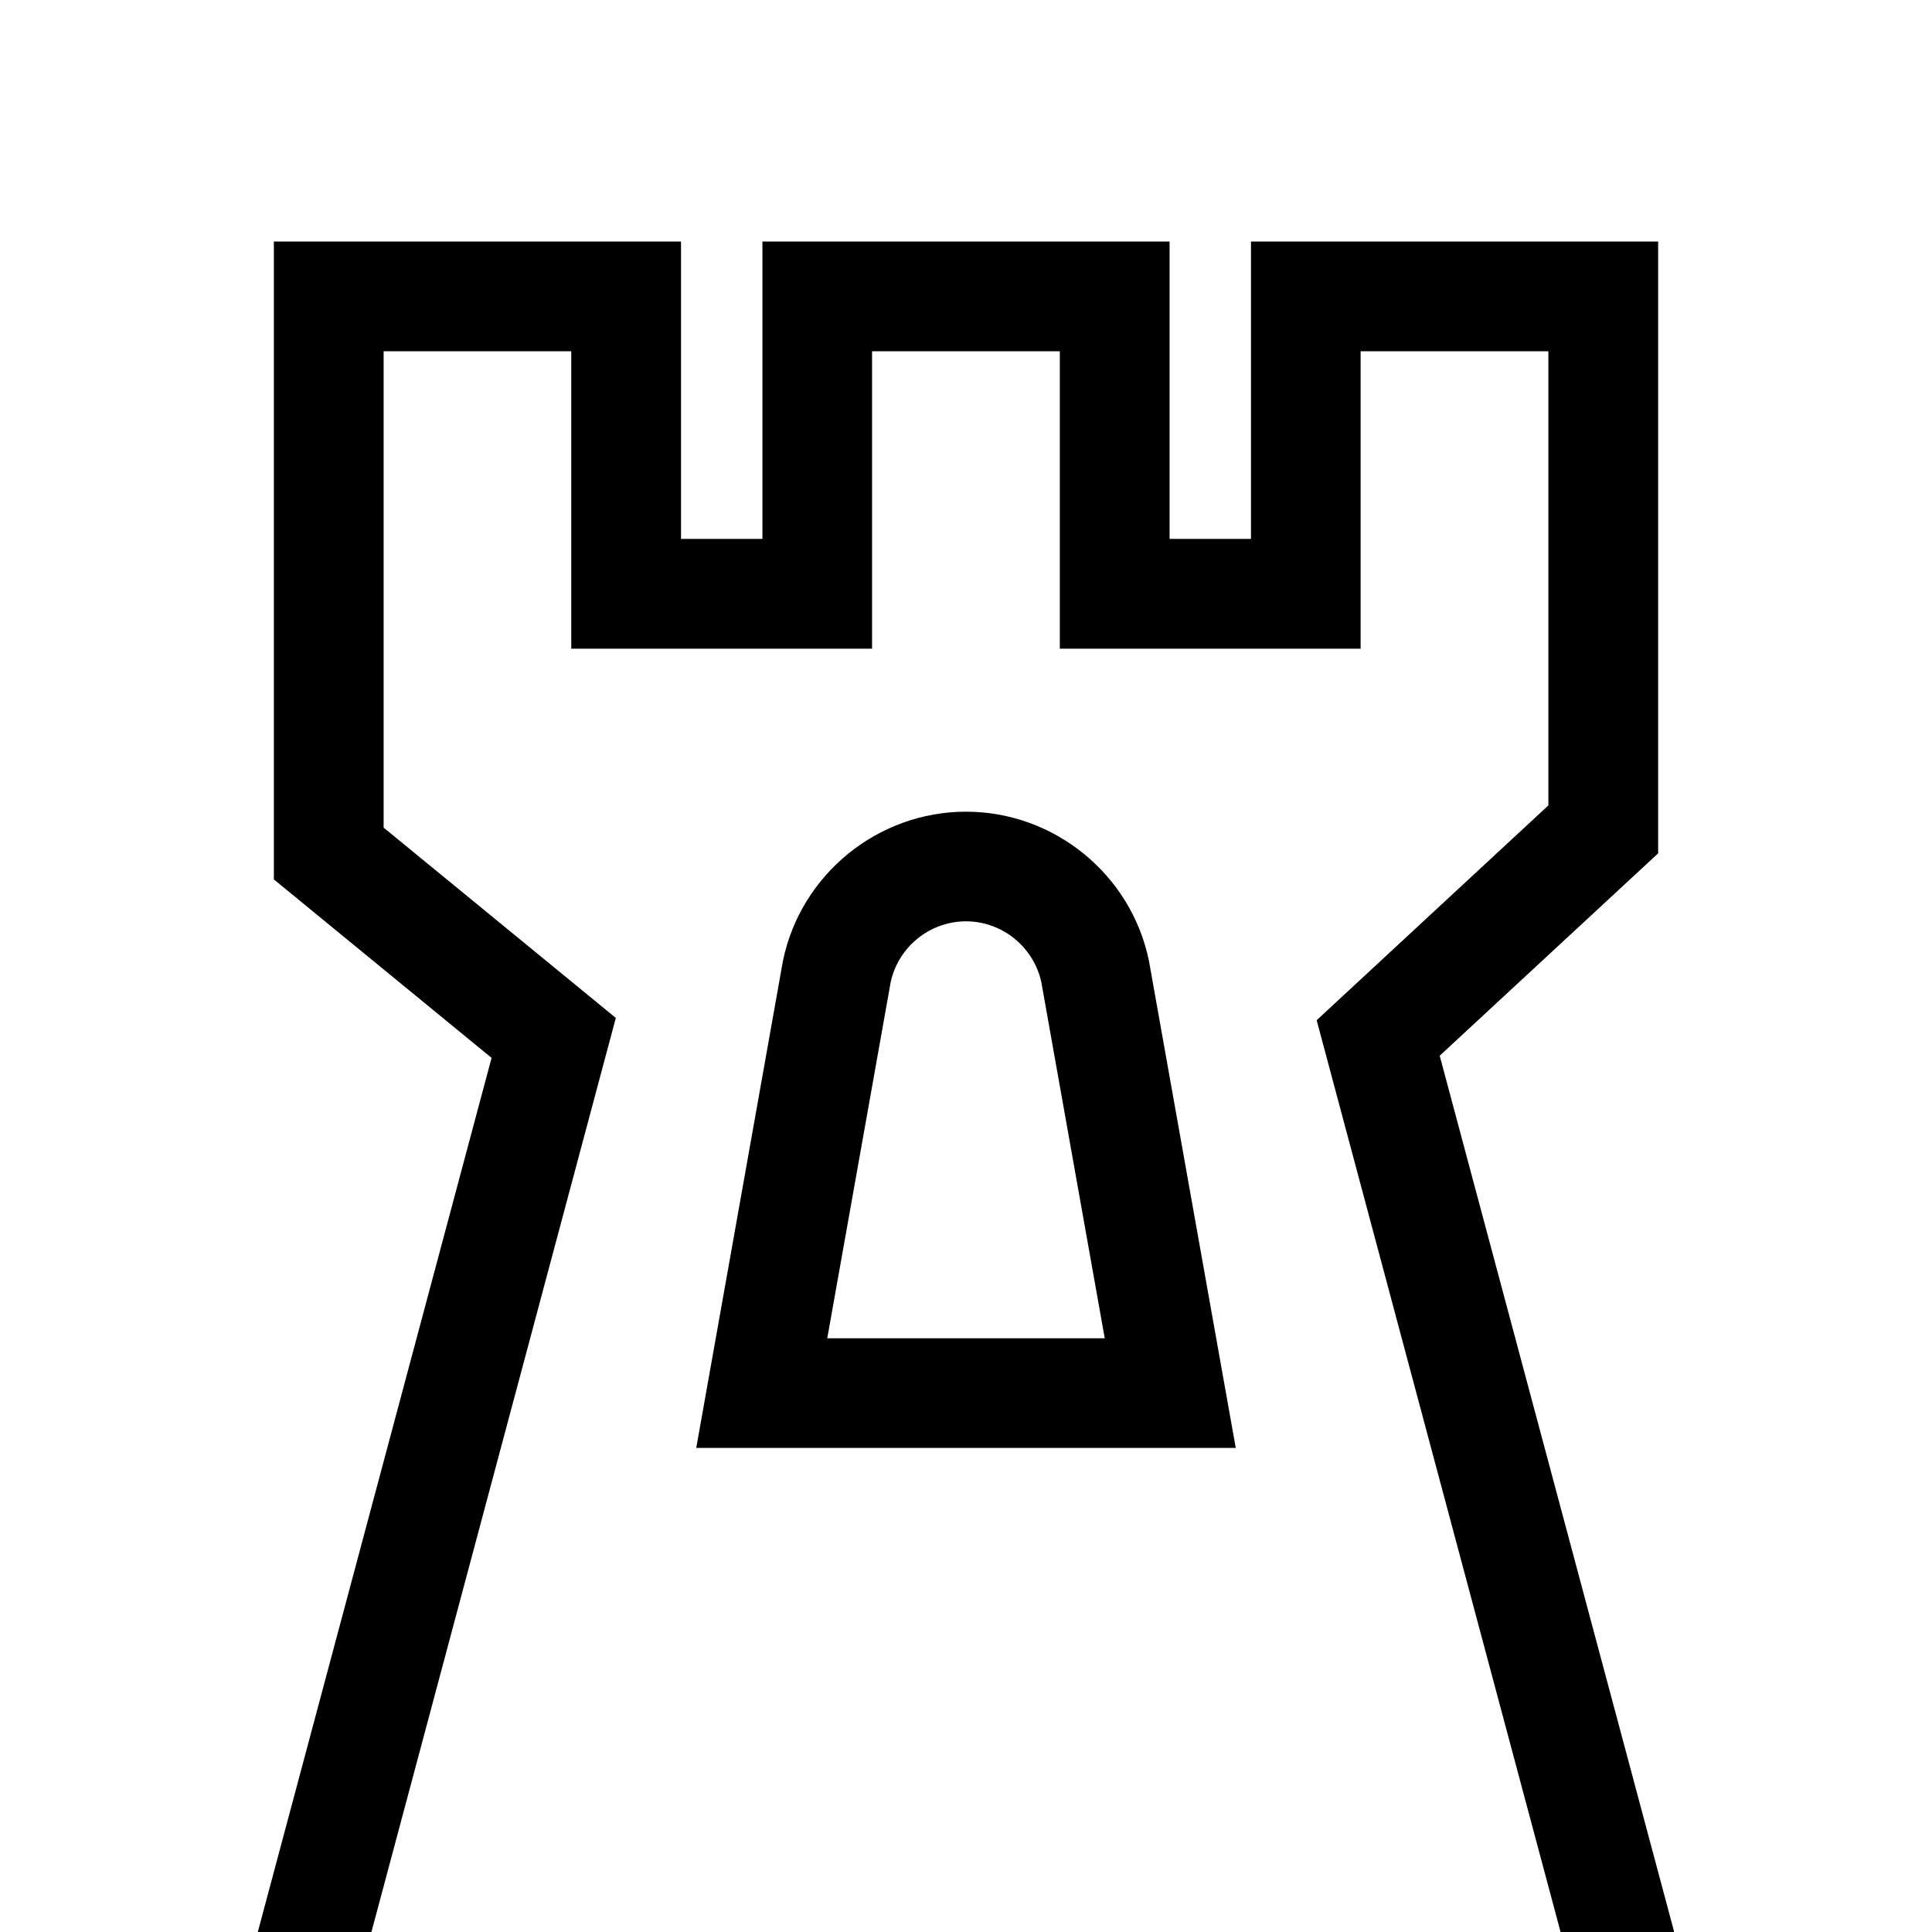 <?xml version="1.0" encoding="UTF-8" standalone="no"?><!DOCTYPE svg PUBLIC "-//W3C//DTD SVG 1.1//EN" "http://www.w3.org/Graphics/SVG/1.1/DTD/svg11.dtd"><svg width="100%" height="100%" viewBox="0 0 16 16" version="1.1" xmlns="http://www.w3.org/2000/svg" xmlns:xlink="http://www.w3.org/1999/xlink" xml:space="preserve" xmlns:serif="http://www.serif.com/" style="fill-rule:evenodd;clip-rule:evenodd;stroke-linejoin:round;stroke-miterlimit:2;"><rect id="Favicon-Flat" serif:id="Favicon Flat" x="0" y="0" width="16" height="16" style="fill:none;"/><path d="M2.135,16l1.936,-7.239l-1.803,-1.478l-0,-5.283l3.372,-0l0,2.463l0.674,0l0,-2.463l3.372,-0l-0,2.463l0.674,0l-0,-2.463l3.372,-0l-0,5.067l-1.809,1.676l1.942,7.257l-0.941,0l-2.02,-7.551l1.919,-1.779l-0,-3.761l-1.555,-0l0,2.463l-2.491,0l0,-2.463l-1.555,-0l0,2.463l-2.491,0l0,-2.463l-1.554,-0l-0,3.945l1.923,1.576l-2.024,7.57l-0.941,0Zm7.38,-8.043c-0.147,-0.716 -0.785,-1.235 -1.515,-1.235c-0.731,-0 -1.368,0.519 -1.516,1.235l-0.718,4.034l4.468,0l-0.719,-4.034Zm-2.664,3.126l0.525,-2.948c0.063,-0.293 0.324,-0.505 0.624,-0.505c0.299,0 0.561,0.212 0.624,0.505l0.525,2.948l-2.298,-0Z" style="fill-rule:nonzero;"/></svg>